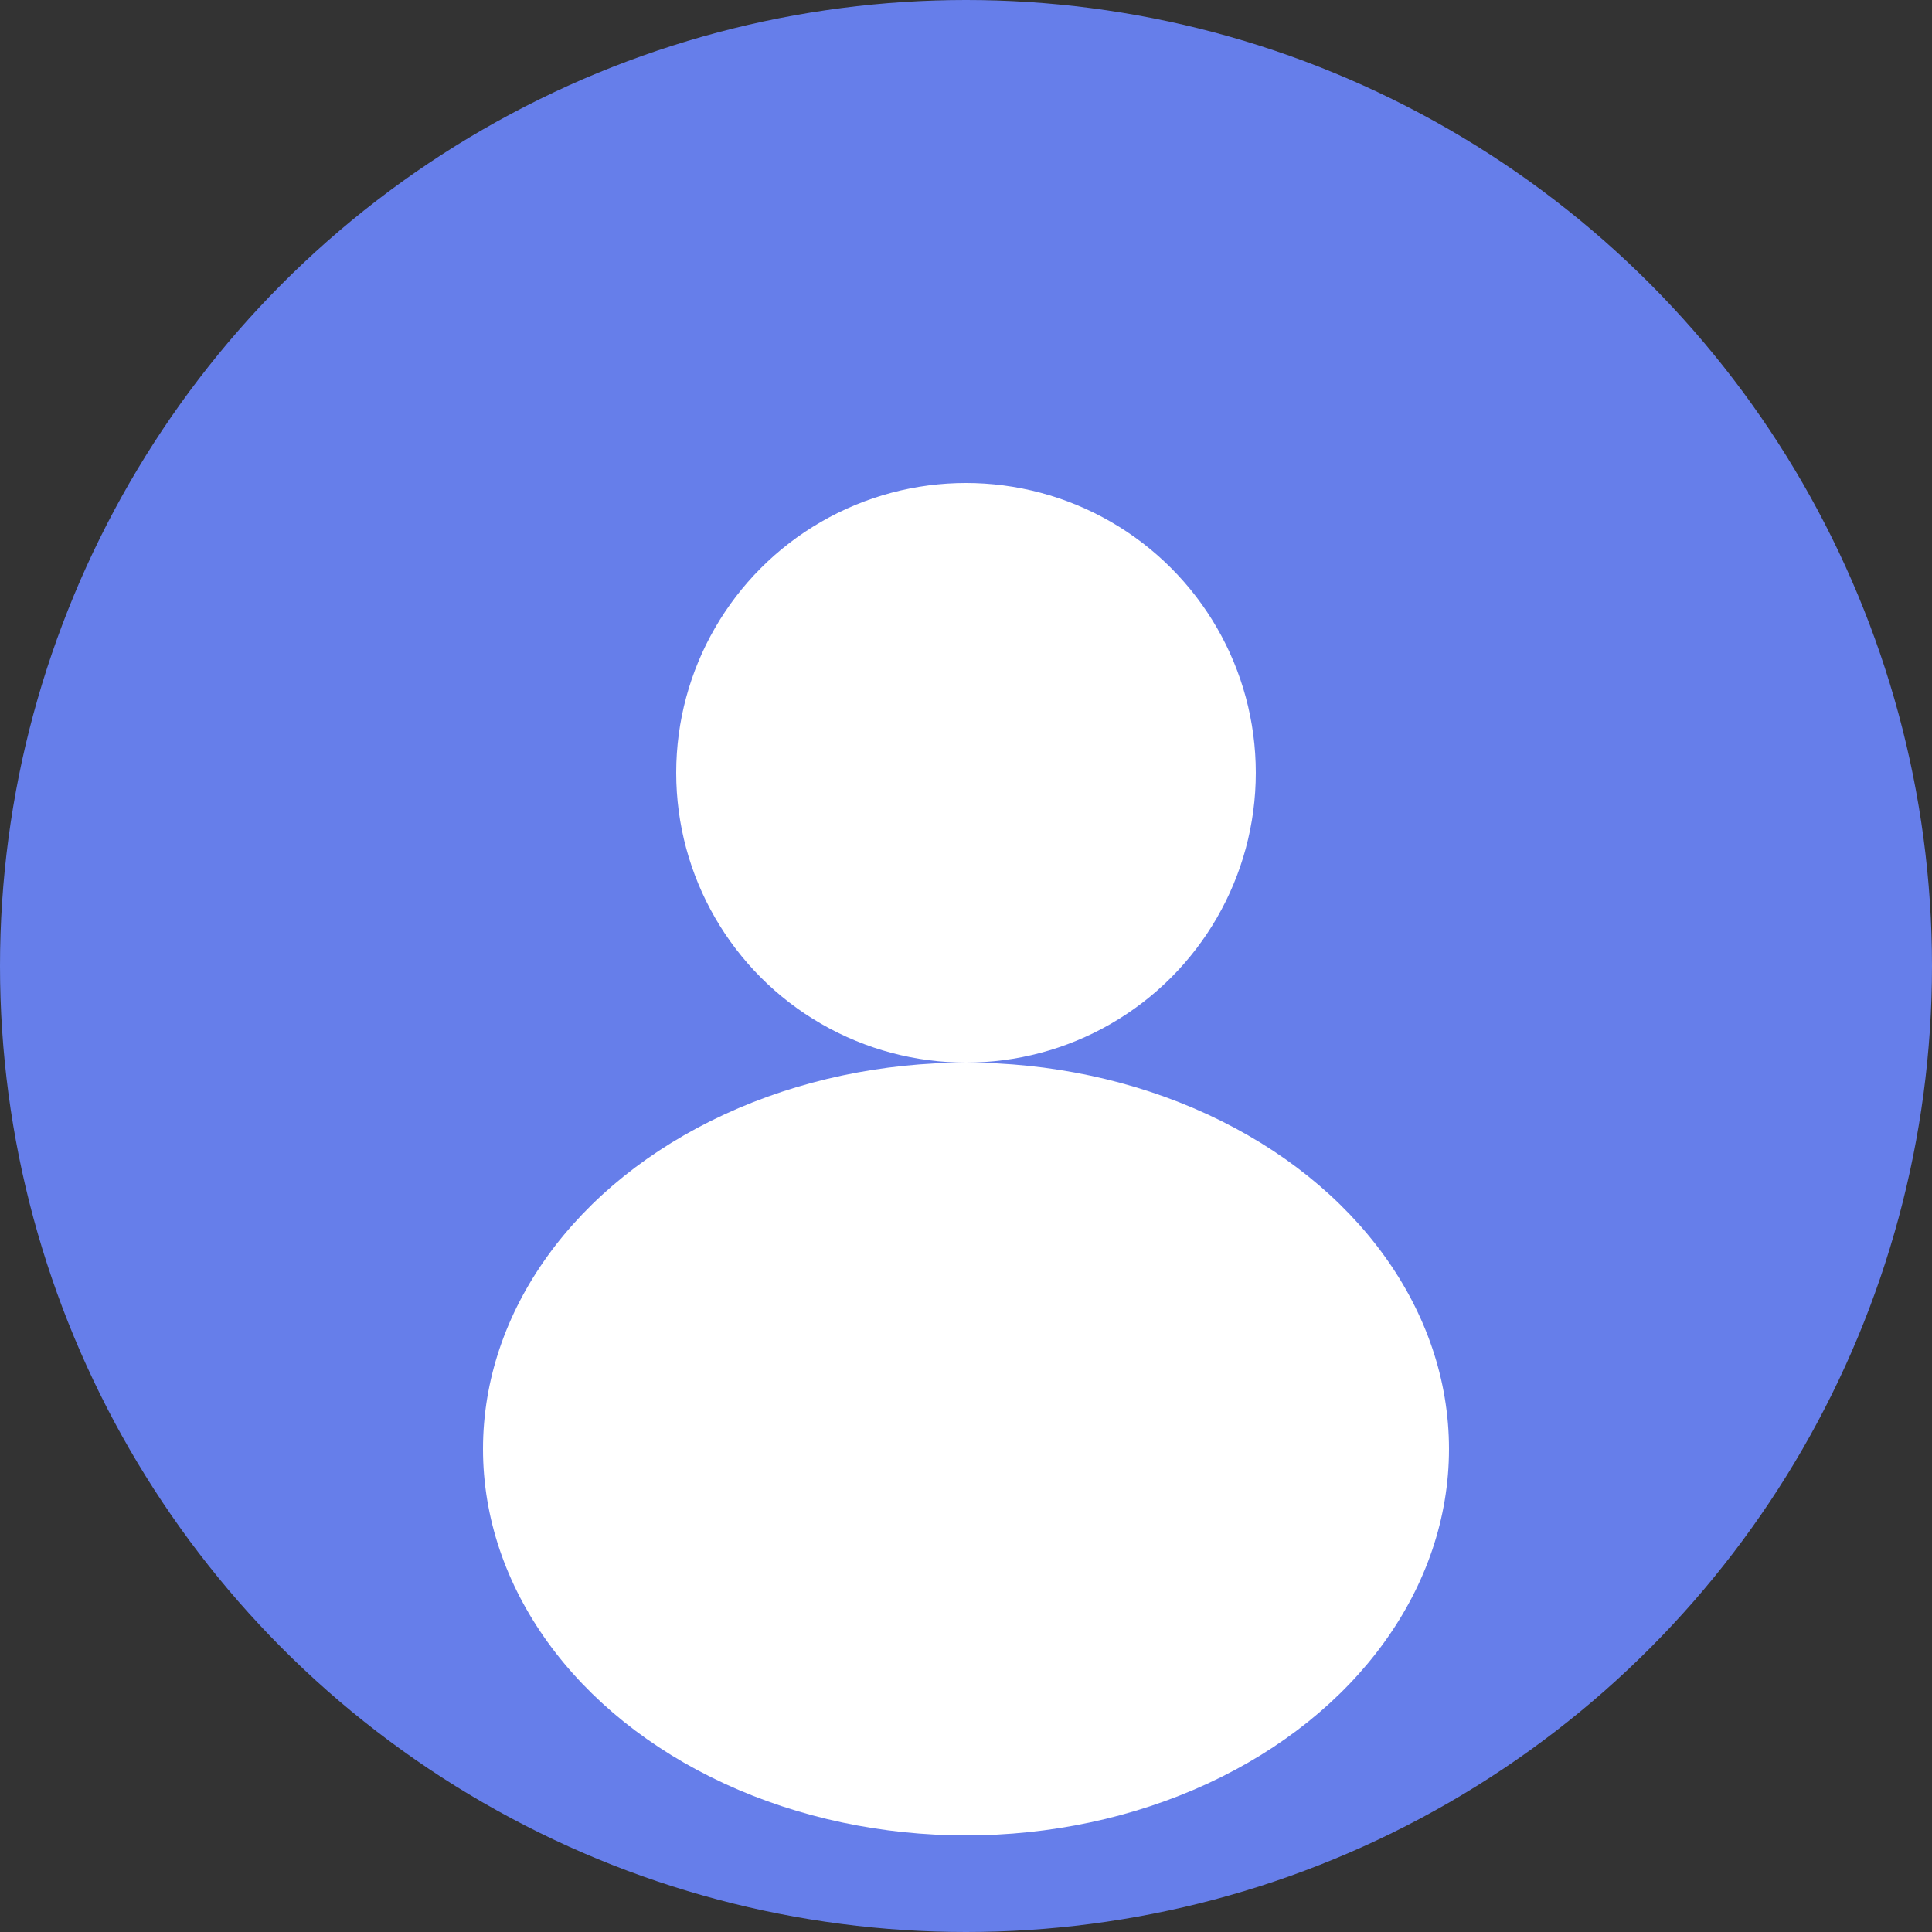 <svg width="100" height="100" viewBox="0 0 100 100" fill="none" xmlns="http://www.w3.org/2000/svg">
  <rect x="0" y="0" width="100" height="100" fill="#333333" stroke="none"/>
  <circle cx="50" cy="50" r="50" fill="#667eea"/>
  <circle cx="50" cy="40" r="15" fill="white"/>
  <ellipse cx="50" cy="75" rx="25" ry="20" fill="white"/>
</svg>

